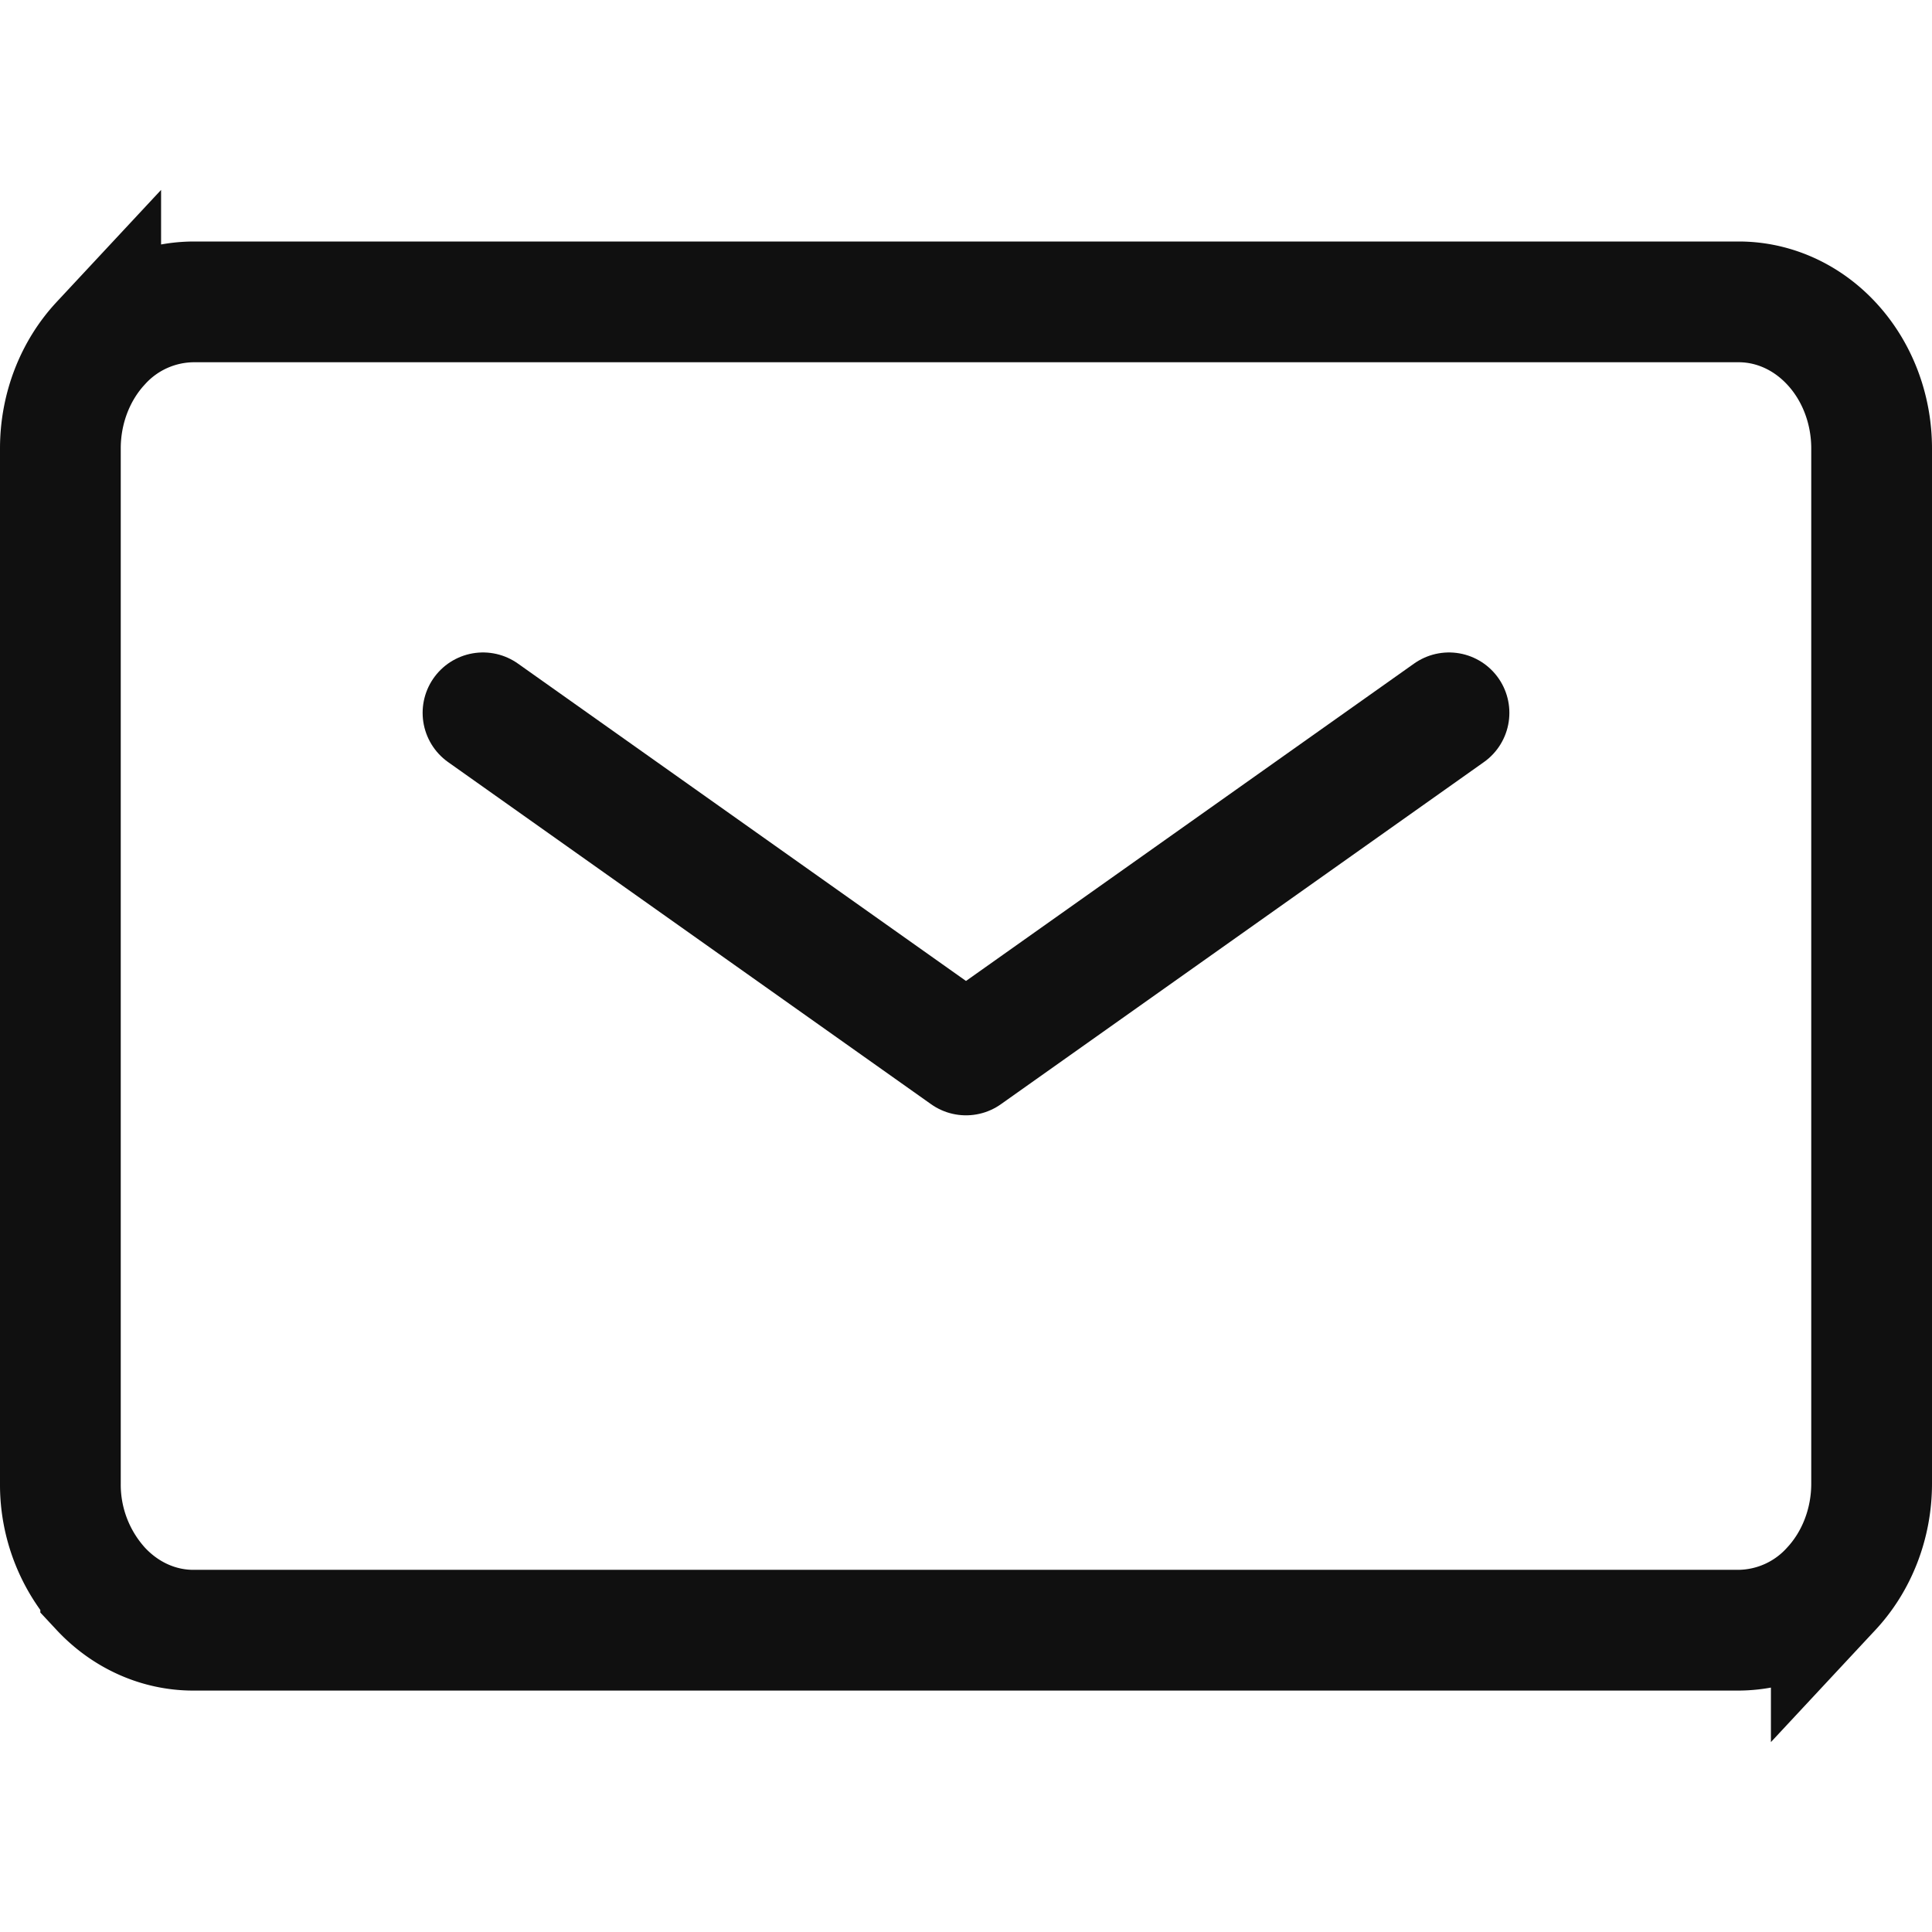 <svg width="24" height="24" fill="none" xmlns="http://www.w3.org/2000/svg"><path d="M.75 18.429V5.57c0-.499.186-.968.501-1.306A1.572 1.572 0 012.4 3.75h19.2c.42 0 .835.178 1.149.515.316.338.501.807.501 1.306V18.43c0 .499-.186.968-.501 1.306a1.572 1.572 0 01-1.149.515H2.4c-.42 0-.835-.178-1.149-.515A1.918 1.918 0 01.75 18.43z" stroke="#101010" stroke-width="1.5"/><path d="M6 8.855l6 4.25 6-4.25" stroke="#101010" stroke-width="1.5" stroke-linecap="round" stroke-linejoin="round"/></svg>